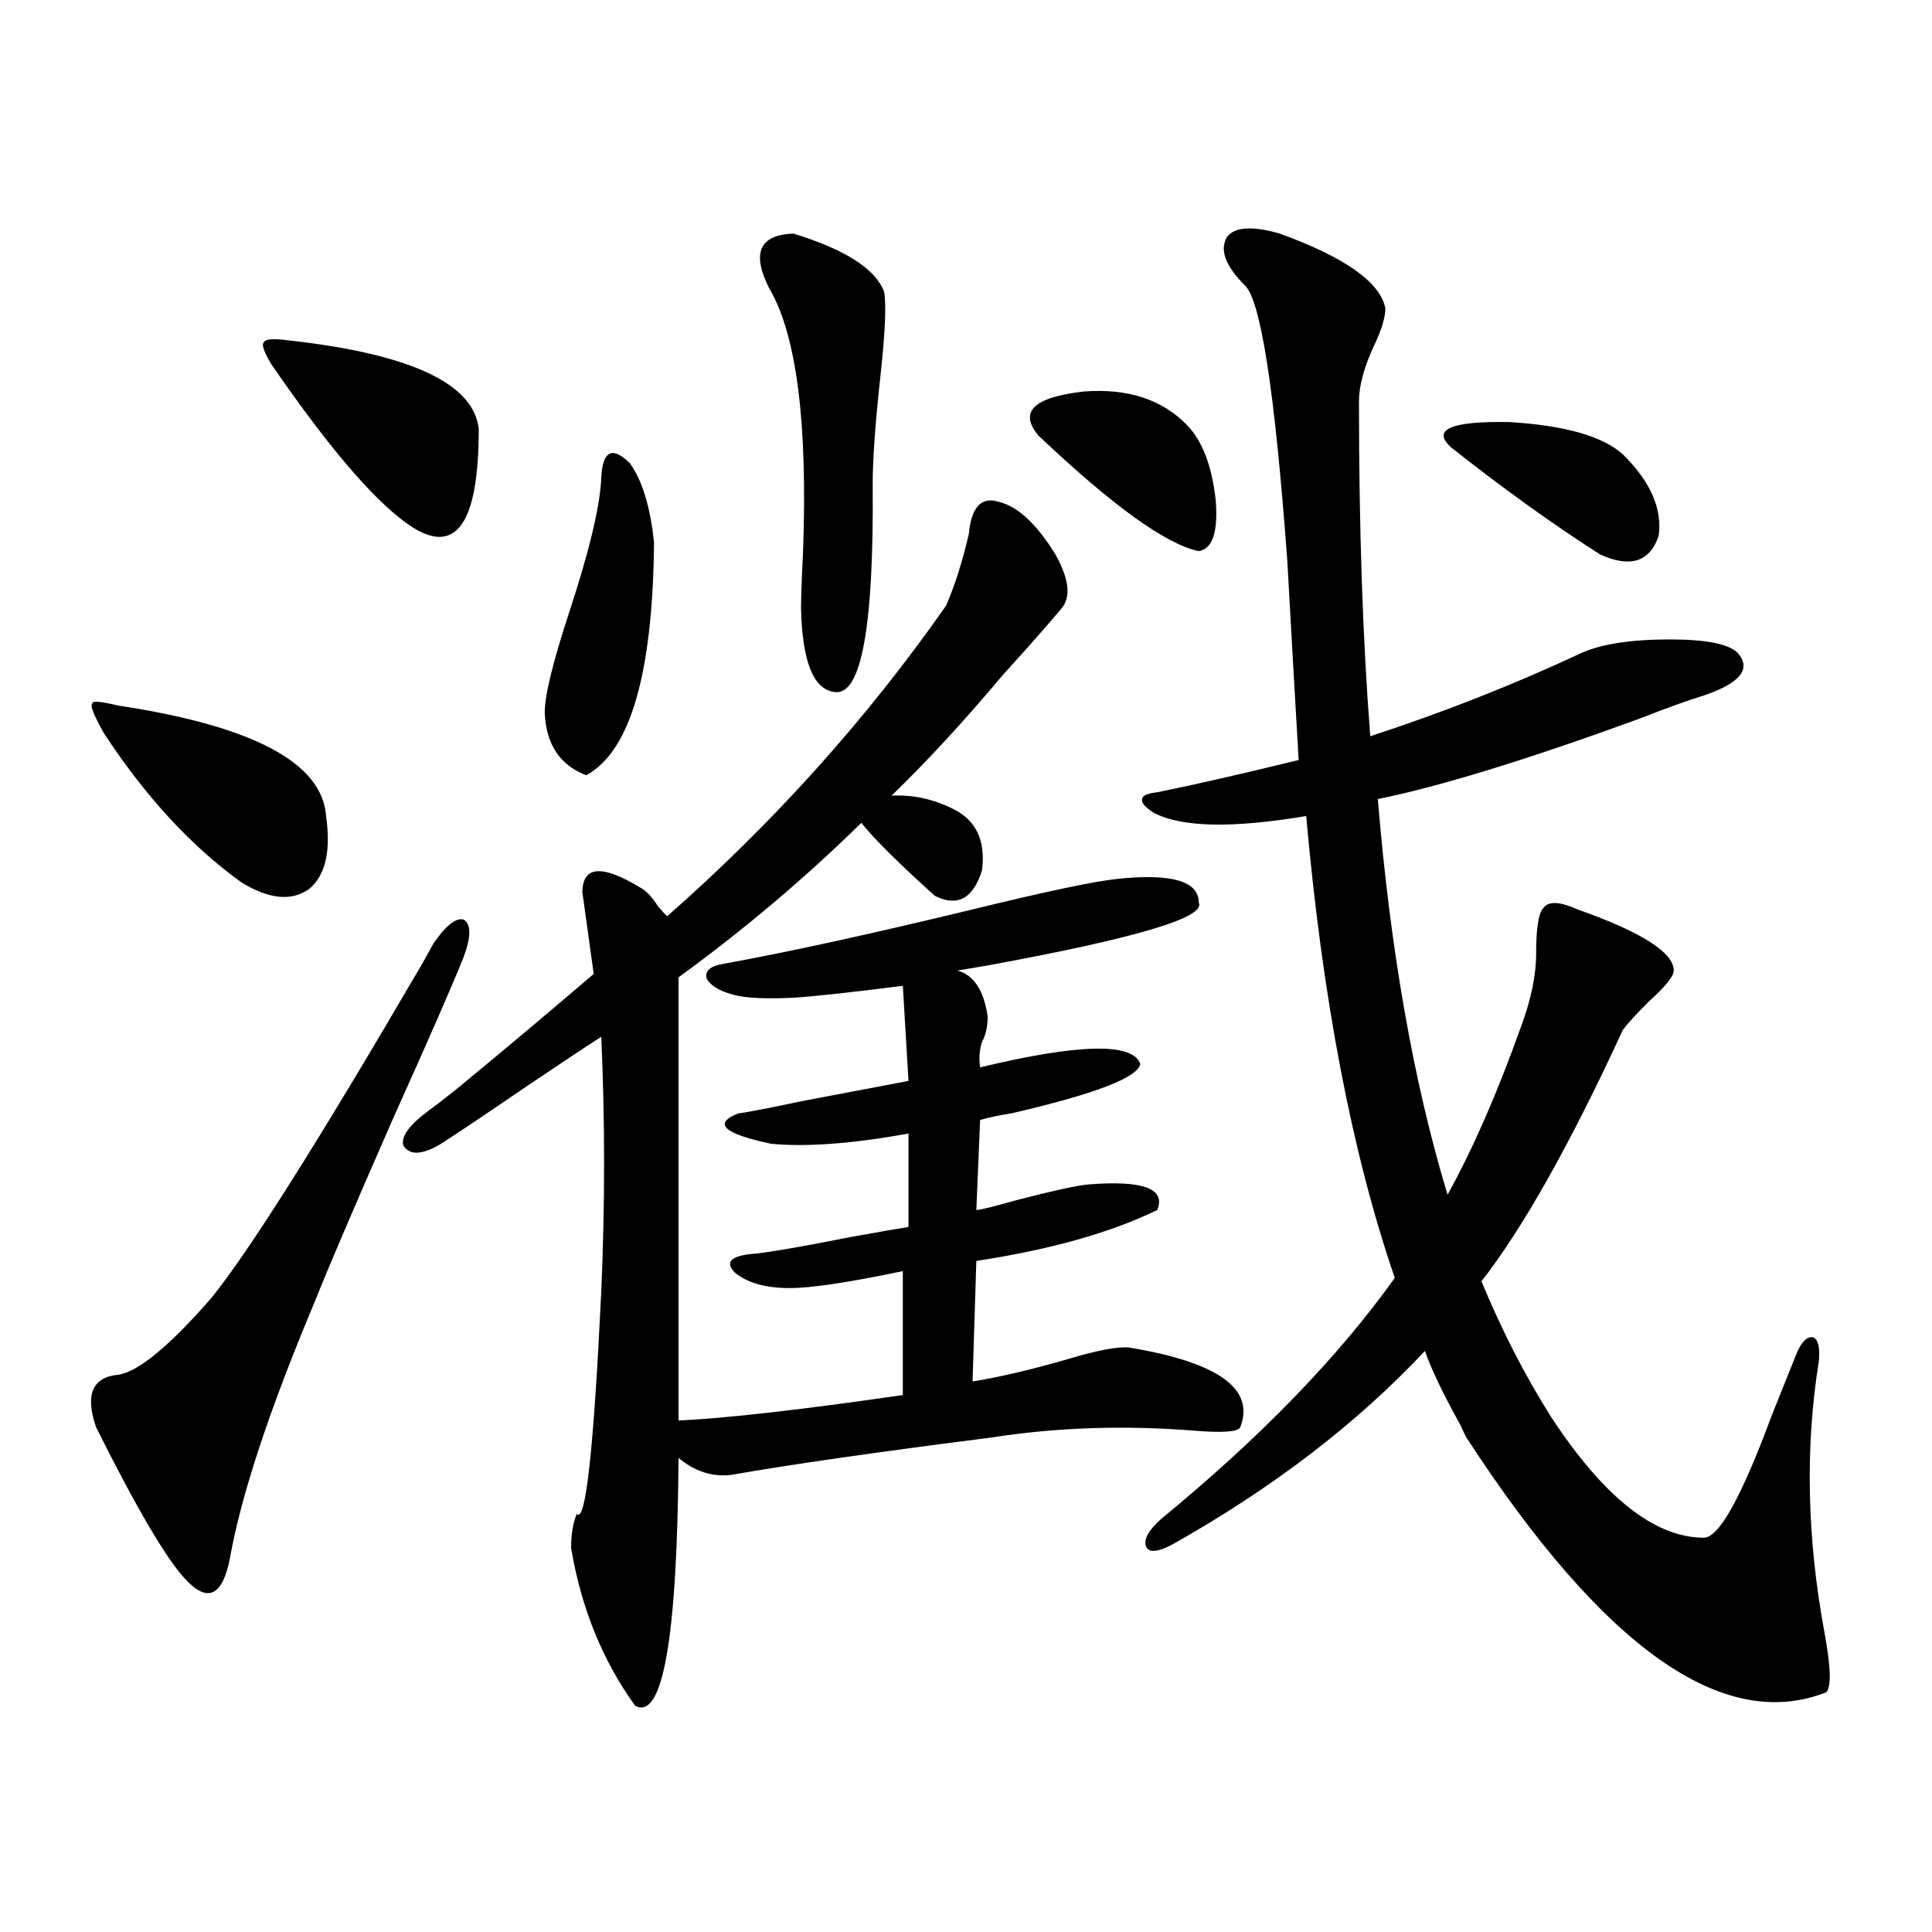 <?xml version="1.0" encoding="utf-8"?>
<!-- Generator: Adobe Illustrator 16.0.0, SVG Export Plug-In . SVG Version: 6.00 Build 0)  -->
<!DOCTYPE svg PUBLIC "-//W3C//DTD SVG 1.1//EN" "http://www.w3.org/Graphics/SVG/1.1/DTD/svg11.dtd">
<svg version="1.1" id="图层_1" xmlns="http://www.w3.org/2000/svg" xmlns:xlink="http://www.w3.org/1999/xlink" x="0px" y="0px"
	 width="1000px" height="1000px" viewBox="0 0 1000 1000" enable-background="new 0 0 1000 1000" xml:space="preserve">
<path d="M239.995,495.324c-5.854,14.653-17.896,42.188-36.097,82.617c-20.823,47.461-34.481,79.403-40.975,95.801
	c-23.414,55.673-38.048,99.907-43.901,132.715c-1.951,9.97-4.878,15.82-8.78,17.578s-8.78-0.591-14.634-7.031
	c-9.756-10.547-25.045-36.612-45.853-78.223c-5.854-16.987-1.951-26.065,11.707-27.246c10.396-1.758,26.341-14.941,47.804-39.551
	c19.512-24.019,55.928-81.738,109.266-173.145c2.591-4.683,4.542-8.198,5.854-10.547c6.494-9.366,11.707-13.472,15.609-12.305
	C243.897,478.337,243.897,484.777,239.995,495.324z M61.462,365.246c69.587,10.547,105.363,29.595,107.314,57.129
	c2.591,18.169-0.335,30.762-8.78,37.793c-9.116,6.454-20.823,5.273-35.121-3.516c-26.021-18.745-49.755-44.522-71.218-77.344
	c-5.213-9.366-7.165-14.351-5.854-14.941C47.149,362.609,51.707,362.911,61.462,365.246z M140.485,188.586
	c-3.902-6.44-5.213-10.245-3.902-11.426c0.64-1.758,5.198-2.046,13.658-0.879c62.438,7.031,94.952,22.274,97.559,45.703
	c0,50.977-12.683,67.099-38.048,48.34C192.191,257.442,169.097,230.196,140.485,188.586z M549.255,315.148
	c-3.902,4.696-9.756,11.426-17.561,20.215c-5.854,6.454-10.091,11.138-12.683,14.063c-20.167,24.032-39.359,44.824-57.56,62.402
	c11.052-0.577,21.783,1.758,32.194,7.031c11.707,5.864,16.585,16.411,14.634,31.641c-4.558,14.653-12.683,19.048-24.39,13.184
	c-18.872-16.987-31.554-29.581-38.048-37.793c-29.268,28.716-60.822,55.371-94.632,79.98v229.395
	c24.71-1.167,63.413-5.562,116.095-13.184v-64.16c-27.972,5.864-47.484,8.789-58.535,8.789c-12.363,0-21.798-2.637-28.292-7.91
	c-5.213-5.273-2.607-8.487,7.805-9.668c7.805-0.577,25.03-3.516,51.706-8.789c16.25-2.925,26.341-4.683,30.243-5.273v-48.34
	c-29.268,5.273-53.017,7.031-71.218,5.273c-24.725-5.273-30.243-10.547-16.585-15.82c1.951,0,12.683-2.046,32.194-6.152
	c24.71-4.683,43.246-8.198,55.608-10.547l-2.927-49.219c-27.972,3.516-46.828,5.575-56.584,6.152
	c-12.363,0.591-21.798,0.302-28.292-0.879c-8.46-1.758-13.994-4.683-16.585-8.789c-1.311-4.093,1.616-6.729,8.78-7.91
	c32.514-5.851,75.44-15.229,128.777-28.125c38.368-9.366,63.413-14.64,75.12-15.82c27.957-2.925,41.95,1.181,41.95,12.305
	c3.902,7.622-32.53,18.457-109.266,32.52c-7.165,1.181-12.363,2.06-15.609,2.637c8.445,2.349,13.658,10.259,15.609,23.73
	c0,5.273-0.976,9.668-2.927,13.184c-1.311,4.106-1.631,8.501-0.976,13.184c51.371-12.305,79.022-12.882,82.925-1.758
	c-1.311,7.031-23.414,15.532-66.34,25.488c-7.164,1.181-12.683,2.349-16.585,3.516l-1.951,46.582c1.951,0,9.1-1.758,21.463-5.273
	c18.201-4.683,30.243-7.319,36.097-7.91c28.612-2.335,40.639,2.06,36.097,13.184c-24.07,11.728-55.288,20.517-93.656,26.367
	l-1.951,62.402c14.299-2.335,30.563-6.152,48.779-11.426c15.609-4.683,26.341-6.729,32.194-6.152
	c46.173,7.622,65.364,21.396,57.56,41.309c-1.311,2.349-9.115,2.938-23.414,1.758c-36.432-2.925-71.553-1.758-105.363,3.516
	c-59.846,7.622-104.723,14.063-134.631,19.336c-9.756,1.181-18.872-1.758-27.316-8.789c-0.656,93.164-8.14,135.929-22.438,128.32
	c-16.92-23.442-27.972-50.688-33.17-81.738c0-7.031,0.976-12.882,2.927-17.578c4.542,5.273,8.78-33.097,12.683-115.137
	c1.951-44.522,1.951-88.468,0-131.836c-9.116,5.864-22.774,14.941-40.975,27.246c-18.872,12.896-32.85,22.274-41.95,28.125
	c-9.756,5.864-16.265,6.152-19.512,0.879c-1.311-4.683,3.247-10.835,13.658-18.457c3.247-2.335,7.805-5.851,13.658-10.547
	c22.103-18.155,45.853-38.081,71.218-59.766l-5.854-42.188c0-14.063,10.396-14.64,31.219-1.758c2.591,1.758,5.198,4.696,7.805,8.789
	c1.951,2.349,3.567,4.106,4.878,5.273c55.273-48.628,103.412-102.241,144.387-160.84c4.542-10.547,8.445-22.852,11.707-36.914
	c1.296-14.063,6.494-19.624,15.609-16.699c9.756,2.349,19.512,11.426,29.268,27.246
	C553.478,299.919,554.453,309.298,549.255,315.148z M311.212,247.473c0.64-14.063,5.518-16.699,14.634-7.91
	c6.494,8.789,10.731,22.563,12.683,41.309c-0.656,67.978-12.363,108.105-35.121,120.41c-13.658-5.273-20.823-16.108-21.463-32.52
	c0-8.789,4.222-26.065,12.683-51.855C305.023,285.266,310.557,262.126,311.212,247.473z M410.722,120.91
	c26.661,8.212,42.27,18.169,46.828,29.883c1.296,6.454,0.64,21.396-1.951,44.824c-2.607,24.032-3.902,42.489-3.902,55.371
	c0.64,73.251-5.854,108.984-19.512,107.227c-11.067-1.167-16.92-15.519-17.561-43.066c0-5.851,0.32-15.229,0.976-28.125
	c2.591-67.964-3.262-113.956-17.561-137.988C388.924,130.88,393.162,121.501,410.722,120.91z M560.962,202.648
	c22.759-1.758,40.639,4.106,53.657,17.578c7.805,8.212,12.683,21.094,14.634,38.672c1.296,16.411-1.631,25.2-8.78,26.367
	c-16.92-3.516-44.557-23.429-82.925-59.766C527.137,213.195,534.942,205.587,560.962,202.648z M606.815,799.426
	c-7.805,4.106-12.363,4.395-13.658,0.879c-1.311-3.516,1.296-8.198,7.805-14.063c51.371-42.188,91.705-83.784,120.973-124.805
	c-22.118-64.448-37.407-144.141-45.853-239.063c-38.383,6.454-64.724,5.864-79.022-1.758c-4.558-2.925-6.509-5.273-5.854-7.031
	c0-1.758,2.592-2.925,7.805-3.516c20.152-4.093,44.542-9.668,73.169-16.699c-1.951-33.398-3.902-67.676-5.854-102.832
	c-6.509-89.058-13.993-136.808-22.438-143.262c-9.756-9.956-12.683-18.155-8.78-24.609c3.902-5.273,13.003-5.851,27.316-1.758
	c33.81,12.305,52.026,25.2,54.633,38.672c0,4.696-1.951,11.138-5.854,19.336c-5.213,11.138-7.805,20.806-7.805,29.004
	c0,65.63,1.951,123.349,5.854,173.145c37.713-12.305,74.145-26.655,109.266-43.066c10.396-4.683,25.685-7.031,45.853-7.031
	c18.856,0,30.563,2.349,35.121,7.031c7.149,8.212,1.296,15.532-17.561,21.973c-7.805,2.349-19.192,6.454-34.146,12.305
	c-57.895,21.094-102.772,34.868-134.631,41.309c6.494,78.524,18.536,146.777,36.097,204.785
	c13.003-23.429,25.685-52.433,38.048-87.012c5.198-14.063,7.805-26.655,7.805-37.793c0-13.472,1.296-21.382,3.902-23.73
	c2.592-3.516,8.445-3.214,17.561,0.879c33.17,11.728,49.755,22.274,49.755,31.641c0,2.938-4.238,8.212-12.683,15.82
	c-6.509,6.454-11.067,11.426-13.658,14.941c-27.316,59.188-51.706,102.544-73.169,130.078c10.396,25.2,22.438,48.642,36.097,70.313
	c27.316,41.61,53.657,62.402,79.022,62.402c7.805,0,19.512-21.094,35.121-63.281c5.854-14.64,10.076-25.187,12.683-31.641
	c2.591-6.44,5.518-9.366,8.78-8.789c2.591,1.181,3.567,5.273,2.927,12.305c-7.165,44.536-6.189,91.406,2.927,140.625
	c3.247,17.578,3.567,27.823,0.976,30.762c-53.337,21.094-115.454-22.852-186.337-131.836c-0.656-1.167-1.631-3.214-2.927-6.152
	c-9.115-16.397-15.289-29.292-18.536-38.672C702.422,736.735,658.841,770.134,606.815,799.426z M839.98,235.168
	c14.299,14.063,20.487,28.125,18.536,42.188c-4.558,13.485-14.634,16.699-30.243,9.668c-24.725-15.82-50.41-34.277-77.071-55.371
	c-10.411-9.366-0.335-13.761,30.243-13.184C810.057,220.227,829.569,225.802,839.98,235.168z"/>
</svg>
